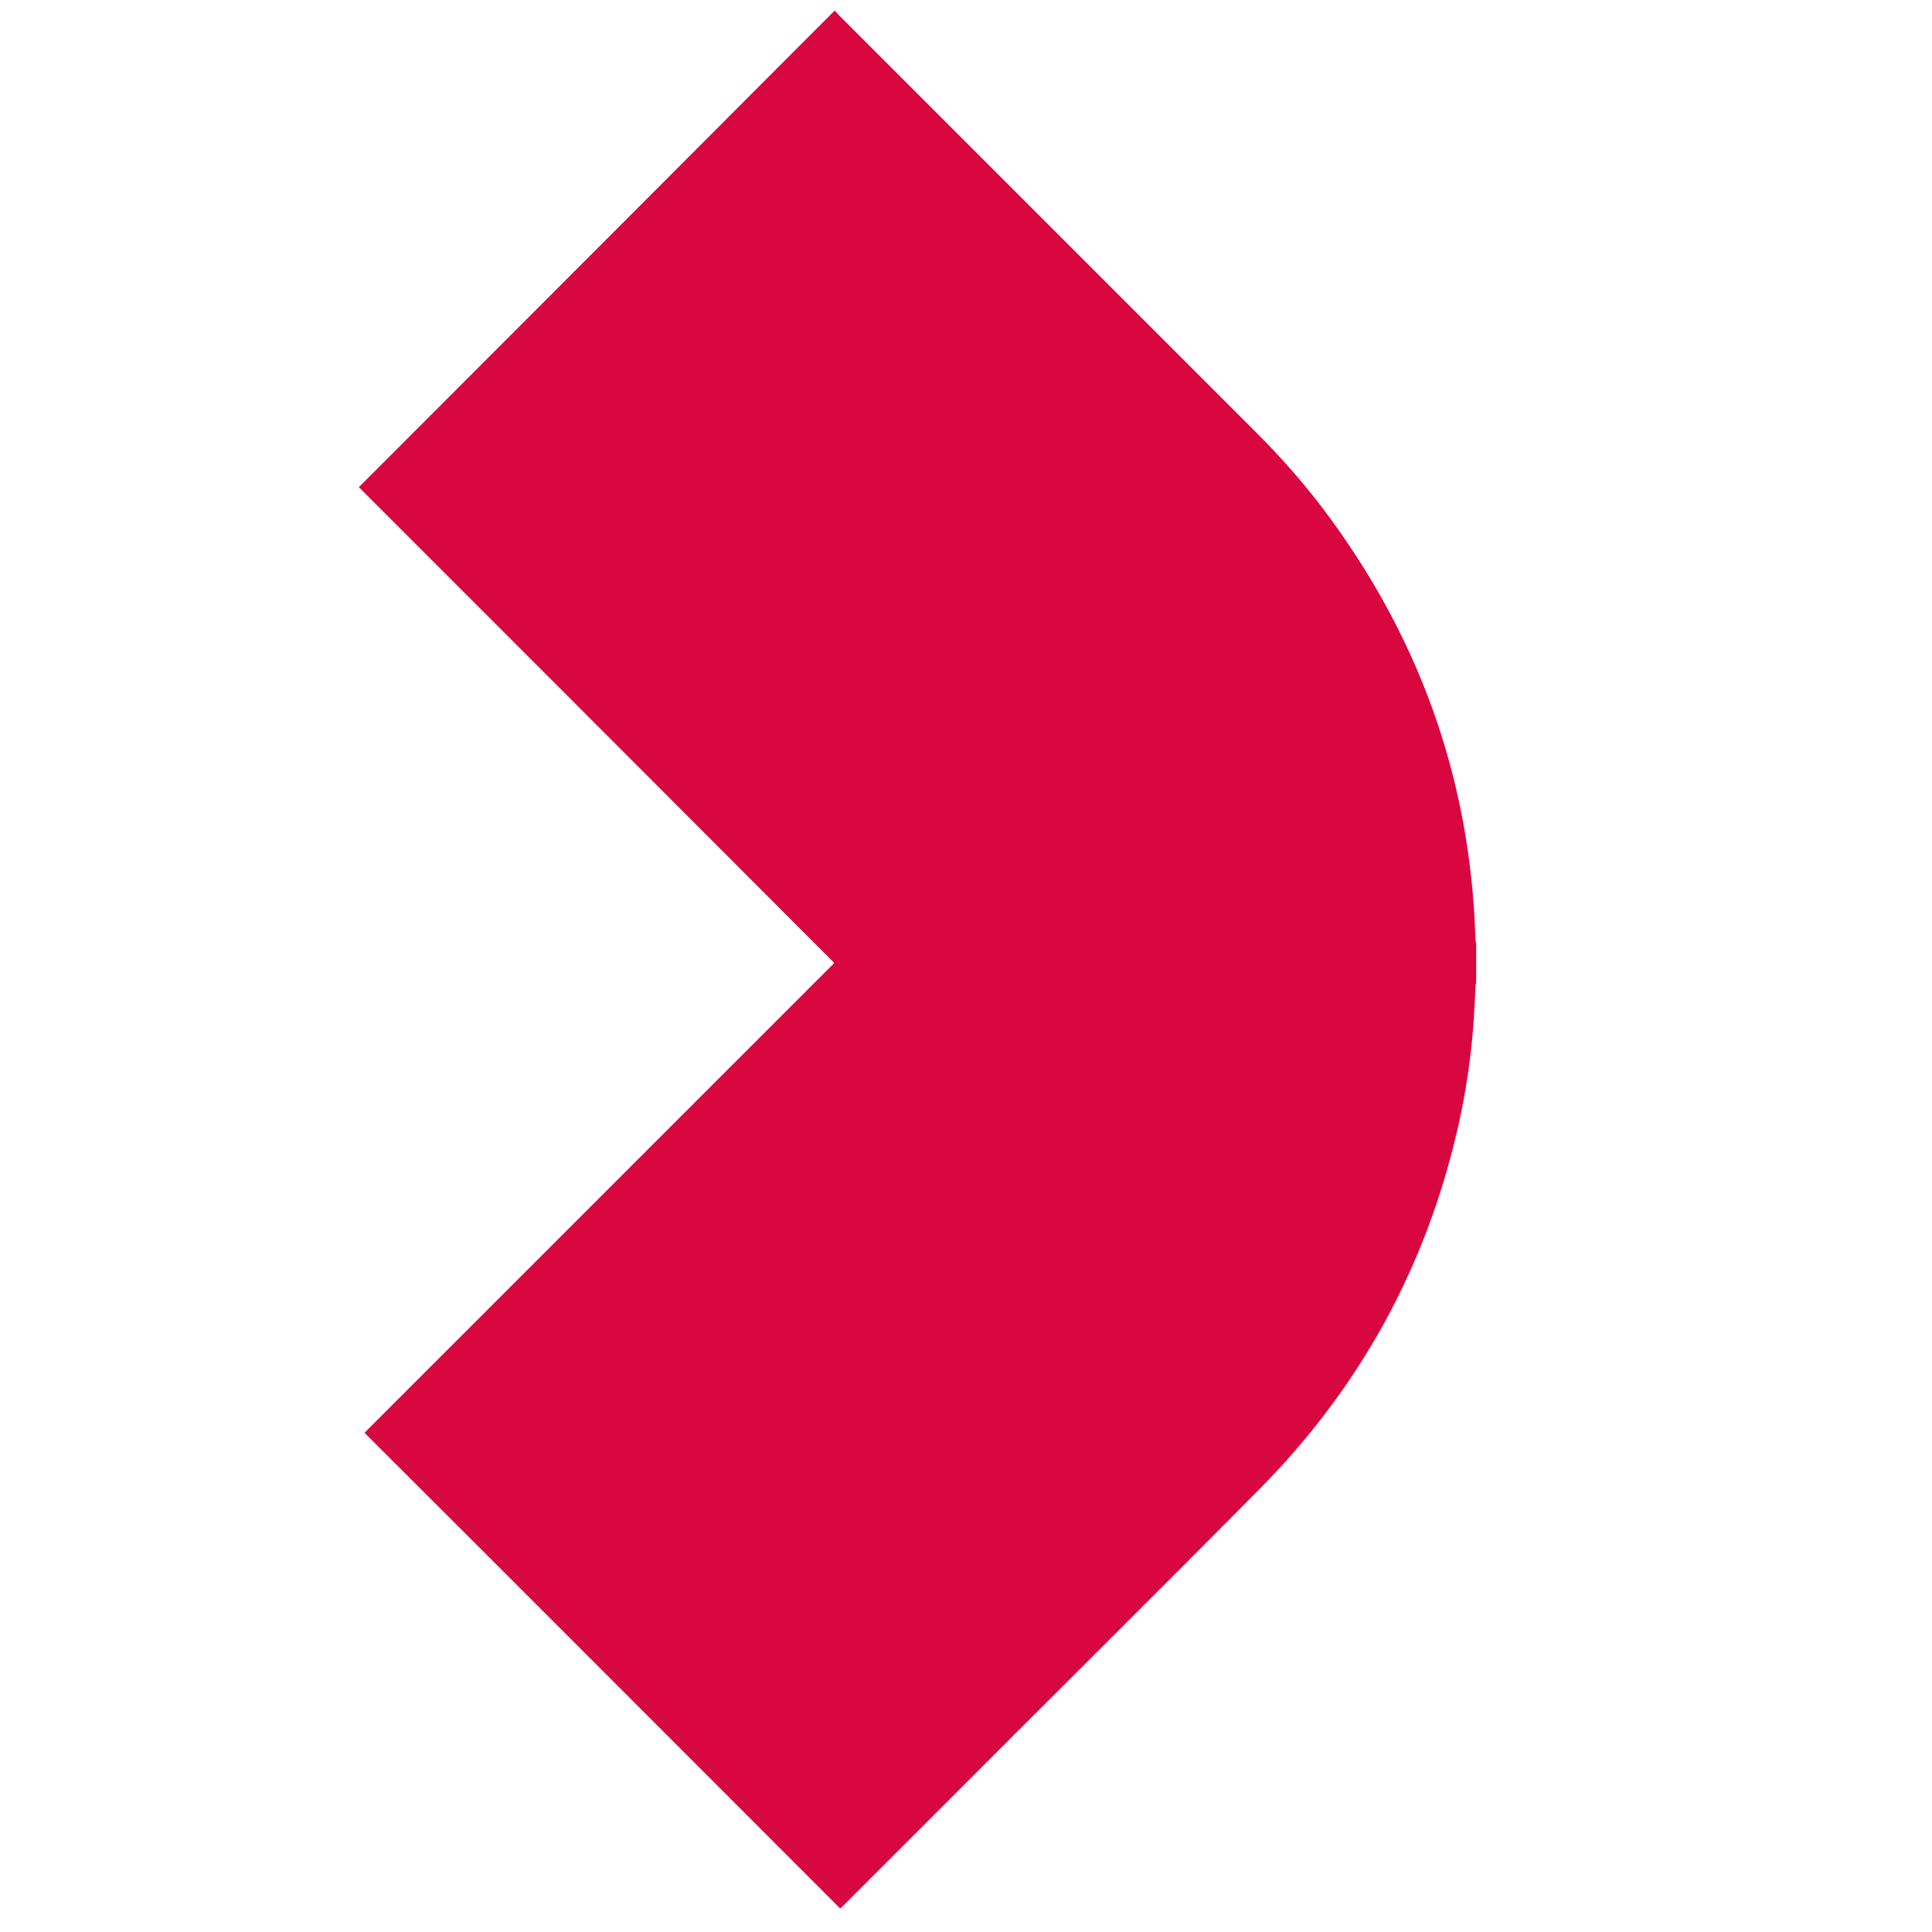 <svg xmlns="http://www.w3.org/2000/svg" xmlns:xlink="http://www.w3.org/1999/xlink" version="1.1" id="Layer_1" image-rendering="optimizeQuality" text-rendering="geometricPrecision" shape-rendering="geometricPrecision" x="0px" y="0px" viewBox="0 0 512 512" style="enable-background:new 0 0 512 512;" xml:space="preserve">
<style type="text/css">
	.st0{fill:#d9073f;}
</style>
<path class="st0" d="M391.2,250.1c0,3.4,0,6.8,0,10.3c-0.1,0.5-0.2,0.9-0.2,1.4c-0.2,3.5-0.3,7.1-0.6,10.6c-0.7,8.7-2,17.3-3.9,25.8  c-8.4,37.3-26,69.5-52.9,96.6c-28.4,28.7-57.1,57.1-85.6,85.7c-8.2,8.2-16.3,16.3-24.5,24.5c-0.3,0.3-0.7,0.6-0.8,0.8  c-42.1-42.1-84-84.1-126.1-126.1c41.4-41.4,82.9-82.9,124.5-124.5C179,213,137,171,95.1,129.1C137.2,87,179.1,45,221.2,2.8  c0.3,0.3,0.6,0.7,1,1.1c36.9,36.9,73.7,73.7,110.6,110.6c6.1,6.1,11.9,12.6,17.2,19.5c25.8,33.9,39.7,72,41,114.7  C391,249.2,391.1,249.7,391.2,250.1z"/>
</svg>